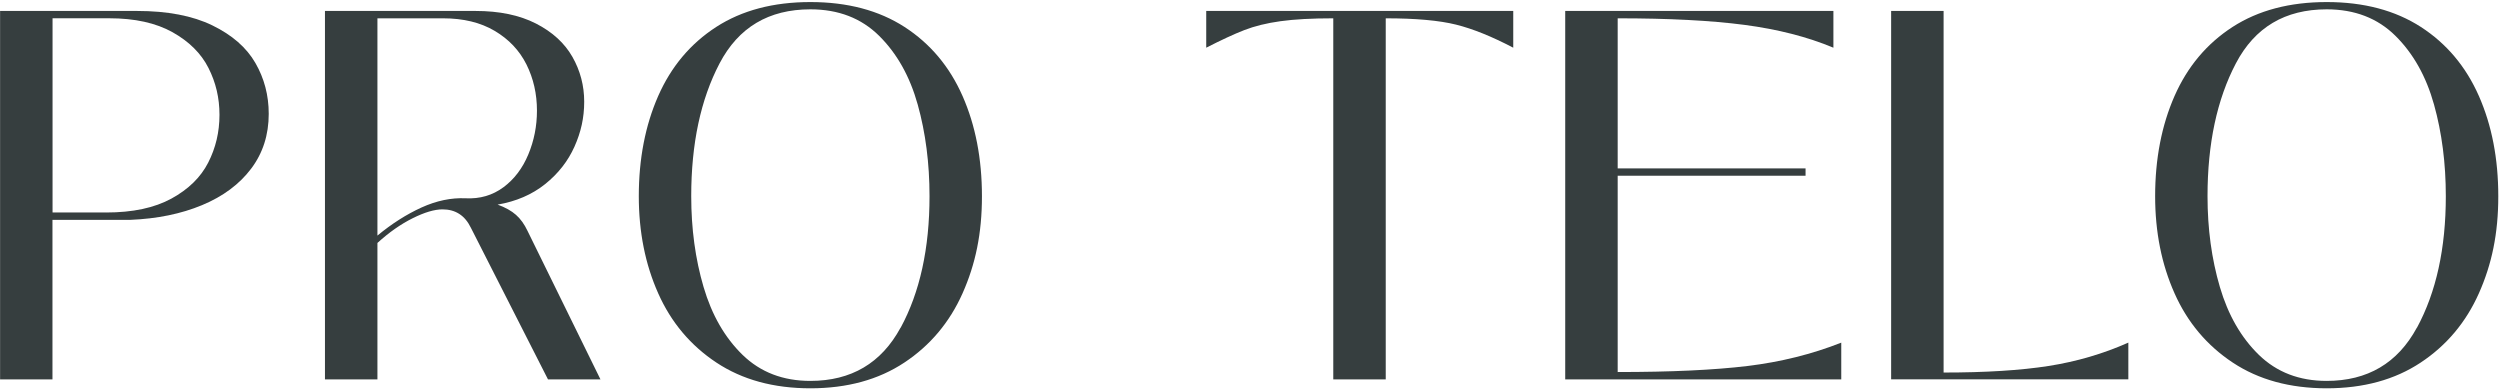 <?xml version="1.0" encoding="UTF-8"?> <svg xmlns="http://www.w3.org/2000/svg" width="598" height="93" viewBox="0 0 598 93" fill="none"><path d="M0.02 90.751V2.621H32.78C40.06 2.621 46.07 3.771 50.79 6.071C55.52 8.371 58.95 11.361 61.08 15.051C63.21 18.731 64.28 22.791 64.28 27.231C64.28 32.251 62.88 36.631 60.07 40.351C57.27 44.071 53.35 46.981 48.33 49.071C43.31 51.161 37.58 52.331 31.13 52.591H12.55V90.751H0H0.02ZM25.38 50.831C31.74 50.831 36.95 49.721 41.01 47.501C45.07 45.281 48 42.421 49.8 38.901C51.6 35.381 52.5 31.581 52.5 27.481C52.5 23.381 51.62 19.721 49.86 16.241C48.1 12.771 45.23 9.921 41.26 7.701C37.28 5.481 32.24 4.371 26.13 4.371H12.57V50.821H25.37L25.38 50.831Z" fill="#363E3F"></path><path d="M143.63 90.751H131.08L112.63 54.471C111.21 51.541 108.95 50.081 105.85 50.081C103.92 50.081 101.54 50.791 98.691 52.211C95.841 53.631 93.04 55.601 90.281 58.111V90.751H77.731V2.621H113.76C119.45 2.621 124.26 3.621 128.2 5.631C132.13 7.641 135.04 10.301 136.92 13.601C138.8 16.911 139.74 20.481 139.74 24.331C139.74 28.181 138.97 31.591 137.42 35.061C135.87 38.531 133.53 41.531 130.39 44.041C127.25 46.551 123.46 48.181 119.03 48.941C120.87 49.611 122.34 50.431 123.42 51.391C124.51 52.351 125.43 53.631 126.18 55.221L143.63 90.751ZM120.41 44.801C123 42.881 124.99 40.261 126.37 36.951C127.75 33.641 128.44 30.151 128.44 26.471C128.44 22.451 127.6 18.771 125.93 15.421C124.25 12.071 121.72 9.391 118.34 7.391C114.95 5.381 110.83 4.381 105.97 4.381H90.281V56.351C93.71 53.511 97.231 51.271 100.83 49.631C104.43 48.001 107.94 47.271 111.38 47.431C114.81 47.601 117.82 46.721 120.42 44.791L120.41 44.801Z" fill="#363E3F"></path><path d="M171.371 86.732C165.181 82.632 160.531 77.112 157.441 70.162C154.341 63.212 152.801 55.472 152.801 46.942C152.801 37.992 154.351 29.992 157.441 22.962C160.541 15.932 165.161 10.432 171.311 6.452C177.461 2.482 184.971 0.492 193.841 0.492C202.711 0.492 210.221 2.482 216.371 6.452C222.521 10.432 227.141 15.932 230.241 22.962C233.341 29.992 234.881 37.982 234.881 46.942C234.881 55.902 233.331 63.222 230.241 70.162C227.141 77.112 222.501 82.632 216.311 86.732C210.121 90.832 202.631 92.882 193.841 92.882C185.051 92.882 177.561 90.832 171.371 86.732ZM215.441 78.382C220.041 69.892 222.341 59.402 222.341 46.932C222.341 39.062 221.401 31.762 219.521 25.022C217.641 18.282 214.561 12.802 210.291 8.572C206.021 4.342 200.541 2.232 193.841 2.232C183.881 2.232 176.641 6.542 172.121 15.162C167.601 23.782 165.341 34.372 165.341 46.922C165.341 54.702 166.321 61.942 168.291 68.642C170.261 75.342 173.371 80.752 177.641 84.902C181.911 89.042 187.311 91.112 193.831 91.112C203.621 91.112 210.821 86.862 215.421 78.372L215.441 78.382Z" fill="#363E3F"></path><path d="M318.909 4.381C313.799 4.381 309.599 4.611 306.289 5.071C302.979 5.531 300.099 6.241 297.629 7.201C295.159 8.161 292.129 9.571 288.529 11.411V2.621H361.969V11.411C356.859 8.731 352.299 6.891 348.289 5.891C344.269 4.891 338.659 4.381 331.469 4.381V90.751H318.919V4.381H318.909Z" fill="#363E3F"></path><path d="M386.95 88.991C399.67 88.991 410.01 88.511 417.96 87.551C425.91 86.591 433.4 84.731 440.43 81.961V90.751H374.4V2.621H438.55V11.411C432.36 8.821 425.26 7.001 417.27 5.951C409.28 4.901 399.17 4.381 386.95 4.381V40.281H431.89V42.041H386.95V88.991Z" fill="#363E3F"></path><path d="M452.359 90.751V2.621H464.909V89.111C474.949 89.111 483.319 88.591 490.019 87.541C496.709 86.491 503.079 84.631 509.099 81.951V90.741H452.359V90.751Z" fill="#363E3F"></path><path d="M534.08 86.732C527.89 82.632 523.24 77.112 520.15 70.162C517.05 63.212 515.51 55.472 515.51 46.942C515.51 37.992 517.06 29.992 520.15 22.962C523.25 15.932 527.87 10.432 534.02 6.452C540.17 2.482 547.68 0.492 556.55 0.492C565.42 0.492 572.93 2.482 579.08 6.452C585.23 10.432 589.85 15.932 592.95 22.962C596.05 29.992 597.59 37.982 597.59 46.942C597.59 55.902 596.04 63.222 592.95 70.162C589.85 77.112 585.21 82.632 579.02 86.732C572.83 90.832 565.34 92.882 556.55 92.882C547.76 92.882 540.27 90.832 534.08 86.732ZM578.14 78.382C582.74 69.892 585.04 59.402 585.04 46.932C585.04 39.062 584.1 31.762 582.22 25.022C580.34 18.282 577.26 12.802 572.99 8.572C568.72 4.342 563.24 2.232 556.54 2.232C546.58 2.232 539.34 6.542 534.82 15.162C530.3 23.782 528.04 34.372 528.04 46.922C528.04 54.702 529.02 61.942 530.99 68.642C532.96 75.342 536.07 80.752 540.34 84.902C544.61 89.042 550.01 91.112 556.53 91.112C566.32 91.112 573.52 86.862 578.12 78.372L578.14 78.382Z" fill="#363E3F"></path></svg> 